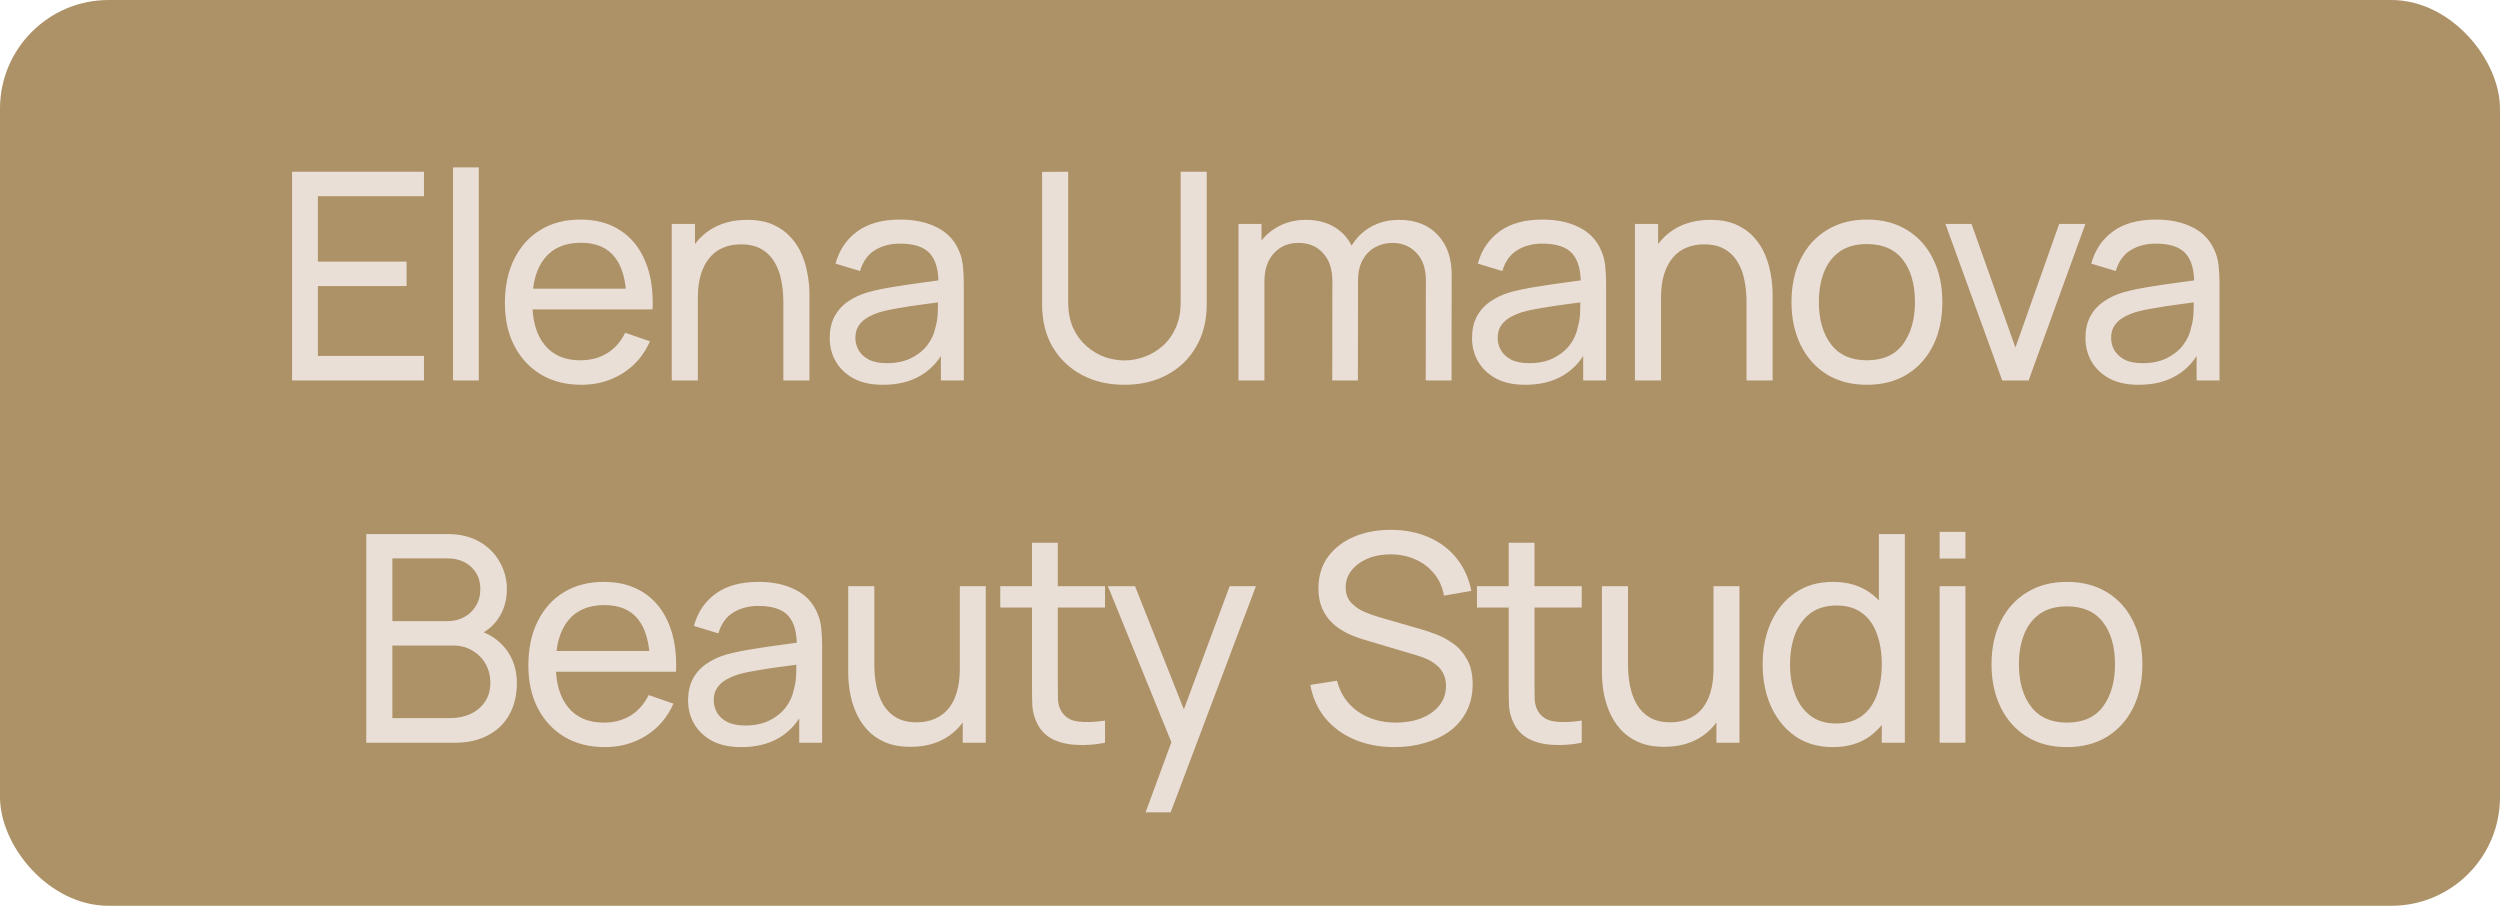 <?xml version="1.0" encoding="UTF-8"?> <svg xmlns="http://www.w3.org/2000/svg" width="138" height="50" viewBox="0 0 138 50" fill="none"><rect width="138" height="50" rx="6" fill="#AD9167"></rect><path d="M16.123 21V9.48H23.403V10.832H17.547V14.44H22.443V15.792H17.547V19.648H23.403V21H16.123ZM25.006 21V9.24H26.43V21H25.006ZM32.094 21.24C31.246 21.24 30.505 21.053 29.87 20.68C29.241 20.301 28.75 19.776 28.398 19.104C28.046 18.427 27.87 17.637 27.87 16.736C27.87 15.792 28.044 14.976 28.39 14.288C28.737 13.595 29.22 13.061 29.838 12.688C30.462 12.309 31.193 12.12 32.03 12.12C32.9 12.12 33.638 12.32 34.246 12.72C34.86 13.12 35.318 13.691 35.622 14.432C35.932 15.173 36.065 16.056 36.022 17.08H34.582V16.568C34.566 15.507 34.35 14.715 33.934 14.192C33.518 13.664 32.9 13.4 32.078 13.4C31.198 13.4 30.529 13.683 30.07 14.248C29.612 14.813 29.382 15.624 29.382 16.68C29.382 17.699 29.612 18.488 30.07 19.048C30.529 19.608 31.182 19.888 32.03 19.888C32.601 19.888 33.097 19.757 33.518 19.496C33.94 19.235 34.27 18.859 34.51 18.368L35.878 18.84C35.542 19.603 35.036 20.195 34.358 20.616C33.686 21.032 32.932 21.24 32.094 21.24ZM28.902 17.08V15.936H35.286V17.08H28.902ZM43.241 21V16.672C43.241 16.261 43.204 15.867 43.129 15.488C43.06 15.109 42.934 14.771 42.753 14.472C42.577 14.168 42.337 13.928 42.033 13.752C41.734 13.576 41.356 13.488 40.897 13.488C40.54 13.488 40.214 13.549 39.921 13.672C39.633 13.789 39.385 13.971 39.177 14.216C38.969 14.461 38.806 14.771 38.689 15.144C38.577 15.512 38.521 15.947 38.521 16.448L37.585 16.16C37.585 15.323 37.734 14.605 38.033 14.008C38.337 13.405 38.761 12.944 39.305 12.624C39.854 12.299 40.5 12.136 41.241 12.136C41.801 12.136 42.278 12.224 42.673 12.4C43.068 12.576 43.396 12.811 43.657 13.104C43.918 13.392 44.124 13.717 44.273 14.08C44.422 14.437 44.526 14.803 44.585 15.176C44.649 15.544 44.681 15.893 44.681 16.224V21H43.241ZM37.081 21V12.36H38.361V14.672H38.521V21H37.081ZM48.737 21.24C48.092 21.24 47.55 21.123 47.113 20.888C46.681 20.648 46.353 20.333 46.129 19.944C45.91 19.555 45.801 19.128 45.801 18.664C45.801 18.211 45.886 17.819 46.057 17.488C46.233 17.152 46.478 16.875 46.793 16.656C47.108 16.432 47.484 16.256 47.921 16.128C48.332 16.016 48.79 15.92 49.297 15.84C49.809 15.755 50.326 15.677 50.849 15.608C51.372 15.539 51.86 15.472 52.313 15.408L51.801 15.704C51.817 14.936 51.662 14.368 51.337 14C51.017 13.632 50.462 13.448 49.673 13.448C49.15 13.448 48.692 13.568 48.297 13.808C47.908 14.043 47.633 14.427 47.473 14.96L46.121 14.552C46.329 13.795 46.732 13.2 47.329 12.768C47.926 12.336 48.713 12.12 49.689 12.12C50.473 12.12 51.145 12.261 51.705 12.544C52.27 12.821 52.676 13.243 52.921 13.808C53.044 14.075 53.121 14.365 53.153 14.68C53.185 14.989 53.201 15.315 53.201 15.656V21H51.937V18.928L52.233 19.12C51.908 19.819 51.452 20.347 50.865 20.704C50.284 21.061 49.574 21.24 48.737 21.24ZM48.953 20.048C49.465 20.048 49.908 19.957 50.281 19.776C50.66 19.589 50.964 19.347 51.193 19.048C51.422 18.744 51.572 18.413 51.641 18.056C51.721 17.789 51.764 17.493 51.769 17.168C51.78 16.837 51.785 16.584 51.785 16.408L52.281 16.624C51.817 16.688 51.361 16.749 50.913 16.808C50.465 16.867 50.041 16.931 49.641 17C49.241 17.064 48.881 17.141 48.561 17.232C48.326 17.307 48.105 17.403 47.897 17.52C47.694 17.637 47.529 17.789 47.401 17.976C47.278 18.157 47.217 18.384 47.217 18.656C47.217 18.891 47.276 19.115 47.393 19.328C47.516 19.541 47.702 19.715 47.953 19.848C48.209 19.981 48.542 20.048 48.953 20.048ZM62.068 21.24C61.177 21.24 60.391 21.056 59.708 20.688C59.025 20.32 58.489 19.805 58.1 19.144C57.716 18.477 57.524 17.696 57.524 16.8V9.488L58.964 9.48V16.68C58.964 17.224 59.055 17.699 59.236 18.104C59.423 18.504 59.668 18.837 59.972 19.104C60.276 19.371 60.609 19.571 60.972 19.704C61.34 19.832 61.705 19.896 62.068 19.896C62.436 19.896 62.804 19.829 63.172 19.696C63.54 19.563 63.873 19.365 64.172 19.104C64.476 18.837 64.719 18.501 64.9 18.096C65.081 17.691 65.172 17.219 65.172 16.68V9.48H66.612V16.8C66.612 17.691 66.417 18.469 66.028 19.136C65.644 19.803 65.111 20.32 64.428 20.688C63.745 21.056 62.959 21.24 62.068 21.24ZM78.7 21L78.708 15.472C78.708 14.827 78.535 14.323 78.188 13.96C77.847 13.592 77.401 13.408 76.852 13.408C76.532 13.408 76.228 13.483 75.94 13.632C75.652 13.776 75.418 14.005 75.236 14.32C75.055 14.629 74.964 15.027 74.964 15.512L74.212 15.208C74.201 14.595 74.327 14.059 74.588 13.6C74.855 13.136 75.218 12.776 75.676 12.52C76.135 12.264 76.652 12.136 77.228 12.136C78.129 12.136 78.839 12.411 79.356 12.96C79.874 13.504 80.132 14.237 80.132 15.16L80.124 21H78.7ZM68.364 21V12.36H69.636V14.672H69.796V21H68.364ZM73.54 21L73.548 15.528C73.548 14.867 73.377 14.349 73.036 13.976C72.695 13.597 72.242 13.408 71.676 13.408C71.116 13.408 70.663 13.6 70.316 13.984C69.969 14.368 69.796 14.877 69.796 15.512L69.044 15.064C69.044 14.504 69.177 14.003 69.444 13.56C69.711 13.117 70.073 12.771 70.532 12.52C70.991 12.264 71.511 12.136 72.092 12.136C72.674 12.136 73.18 12.259 73.612 12.504C74.044 12.749 74.377 13.101 74.612 13.56C74.847 14.013 74.964 14.555 74.964 15.184L74.956 21H73.54ZM84.192 21.24C83.547 21.24 83.005 21.123 82.568 20.888C82.136 20.648 81.808 20.333 81.584 19.944C81.365 19.555 81.256 19.128 81.256 18.664C81.256 18.211 81.341 17.819 81.512 17.488C81.688 17.152 81.933 16.875 82.248 16.656C82.563 16.432 82.939 16.256 83.376 16.128C83.787 16.016 84.245 15.92 84.752 15.84C85.264 15.755 85.781 15.677 86.304 15.608C86.827 15.539 87.315 15.472 87.768 15.408L87.256 15.704C87.272 14.936 87.117 14.368 86.792 14C86.472 13.632 85.917 13.448 85.128 13.448C84.605 13.448 84.147 13.568 83.752 13.808C83.363 14.043 83.088 14.427 82.928 14.96L81.576 14.552C81.784 13.795 82.187 13.2 82.784 12.768C83.381 12.336 84.168 12.12 85.144 12.12C85.928 12.12 86.6 12.261 87.16 12.544C87.725 12.821 88.131 13.243 88.376 13.808C88.499 14.075 88.576 14.365 88.608 14.68C88.64 14.989 88.656 15.315 88.656 15.656V21H87.392V18.928L87.688 19.12C87.363 19.819 86.907 20.347 86.32 20.704C85.739 21.061 85.029 21.24 84.192 21.24ZM84.408 20.048C84.92 20.048 85.363 19.957 85.736 19.776C86.115 19.589 86.419 19.347 86.648 19.048C86.877 18.744 87.027 18.413 87.096 18.056C87.176 17.789 87.219 17.493 87.224 17.168C87.235 16.837 87.24 16.584 87.24 16.408L87.736 16.624C87.272 16.688 86.816 16.749 86.368 16.808C85.92 16.867 85.496 16.931 85.096 17C84.696 17.064 84.336 17.141 84.016 17.232C83.781 17.307 83.56 17.403 83.352 17.52C83.149 17.637 82.984 17.789 82.856 17.976C82.733 18.157 82.672 18.384 82.672 18.656C82.672 18.891 82.731 19.115 82.848 19.328C82.971 19.541 83.157 19.715 83.408 19.848C83.664 19.981 83.997 20.048 84.408 20.048ZM96.408 21V16.672C96.408 16.261 96.371 15.867 96.296 15.488C96.227 15.109 96.101 14.771 95.92 14.472C95.744 14.168 95.504 13.928 95.2 13.752C94.901 13.576 94.523 13.488 94.064 13.488C93.707 13.488 93.381 13.549 93.088 13.672C92.8 13.789 92.552 13.971 92.344 14.216C92.136 14.461 91.973 14.771 91.856 15.144C91.744 15.512 91.688 15.947 91.688 16.448L90.752 16.16C90.752 15.323 90.901 14.605 91.2 14.008C91.504 13.405 91.928 12.944 92.472 12.624C93.021 12.299 93.667 12.136 94.408 12.136C94.968 12.136 95.445 12.224 95.84 12.4C96.235 12.576 96.563 12.811 96.824 13.104C97.085 13.392 97.291 13.717 97.44 14.08C97.589 14.437 97.693 14.803 97.752 15.176C97.816 15.544 97.848 15.893 97.848 16.224V21H96.408ZM90.248 21V12.36H91.528V14.672H91.688V21H90.248ZM103.05 21.24C102.191 21.24 101.45 21.045 100.826 20.656C100.207 20.267 99.73 19.728 99.394 19.04C99.058 18.352 98.89 17.563 98.89 16.672C98.89 15.765 99.06 14.971 99.402 14.288C99.743 13.605 100.226 13.075 100.85 12.696C101.474 12.312 102.207 12.12 103.05 12.12C103.914 12.12 104.658 12.315 105.282 12.704C105.906 13.088 106.383 13.624 106.714 14.312C107.05 14.995 107.218 15.781 107.218 16.672C107.218 17.573 107.05 18.368 106.714 19.056C106.378 19.739 105.898 20.275 105.274 20.664C104.65 21.048 103.908 21.24 103.05 21.24ZM103.05 19.888C103.946 19.888 104.612 19.589 105.05 18.992C105.487 18.395 105.706 17.621 105.706 16.672C105.706 15.696 105.484 14.92 105.042 14.344C104.599 13.763 103.935 13.472 103.05 13.472C102.447 13.472 101.951 13.608 101.562 13.88C101.172 14.152 100.882 14.528 100.69 15.008C100.498 15.488 100.402 16.043 100.402 16.672C100.402 17.643 100.626 18.421 101.074 19.008C101.522 19.595 102.18 19.888 103.05 19.888ZM110.523 21L107.387 12.36H108.827L111.251 19.184L113.667 12.36H115.115L111.979 21H110.523ZM118.053 21.24C117.408 21.24 116.867 21.123 116.429 20.888C115.997 20.648 115.669 20.333 115.445 19.944C115.227 19.555 115.117 19.128 115.117 18.664C115.117 18.211 115.203 17.819 115.373 17.488C115.549 17.152 115.795 16.875 116.109 16.656C116.424 16.432 116.8 16.256 117.237 16.128C117.648 16.016 118.107 15.92 118.613 15.84C119.125 15.755 119.643 15.677 120.165 15.608C120.688 15.539 121.176 15.472 121.629 15.408L121.117 15.704C121.133 14.936 120.979 14.368 120.653 14C120.333 13.632 119.779 13.448 118.989 13.448C118.467 13.448 118.008 13.568 117.613 13.808C117.224 14.043 116.949 14.427 116.789 14.96L115.437 14.552C115.645 13.795 116.048 13.2 116.645 12.768C117.243 12.336 118.029 12.12 119.005 12.12C119.789 12.12 120.461 12.261 121.021 12.544C121.587 12.821 121.992 13.243 122.237 13.808C122.36 14.075 122.437 14.365 122.469 14.68C122.501 14.989 122.517 15.315 122.517 15.656V21H121.253V18.928L121.549 19.12C121.224 19.819 120.768 20.347 120.181 20.704C119.6 21.061 118.891 21.24 118.053 21.24ZM118.269 20.048C118.781 20.048 119.224 19.957 119.597 19.776C119.976 19.589 120.28 19.347 120.509 19.048C120.739 18.744 120.888 18.413 120.957 18.056C121.037 17.789 121.08 17.493 121.085 17.168C121.096 16.837 121.101 16.584 121.101 16.408L121.597 16.624C121.133 16.688 120.677 16.749 120.229 16.808C119.781 16.867 119.357 16.931 118.957 17C118.557 17.064 118.197 17.141 117.877 17.232C117.643 17.307 117.421 17.403 117.213 17.52C117.011 17.637 116.845 17.789 116.717 17.976C116.595 18.157 116.533 18.384 116.533 18.656C116.533 18.891 116.592 19.115 116.709 19.328C116.832 19.541 117.019 19.715 117.269 19.848C117.525 19.981 117.859 20.048 118.269 20.048ZM20.219 41V29.48H24.707C25.395 29.48 25.981 29.621 26.467 29.904C26.957 30.187 27.331 30.56 27.587 31.024C27.848 31.483 27.979 31.979 27.979 32.512C27.979 33.136 27.819 33.683 27.499 34.152C27.179 34.621 26.747 34.944 26.203 35.12L26.187 34.728C26.928 34.925 27.504 35.288 27.915 35.816C28.325 36.344 28.531 36.973 28.531 37.704C28.531 38.376 28.392 38.957 28.115 39.448C27.843 39.939 27.448 40.32 26.931 40.592C26.419 40.864 25.811 41 25.107 41H20.219ZM21.659 39.64H24.835C25.261 39.64 25.643 39.563 25.979 39.408C26.315 39.248 26.579 39.024 26.771 38.736C26.968 38.448 27.067 38.101 27.067 37.696C27.067 37.307 26.979 36.957 26.803 36.648C26.632 36.339 26.389 36.093 26.075 35.912C25.765 35.725 25.405 35.632 24.995 35.632H21.659V39.64ZM21.659 34.288H24.691C25.032 34.288 25.339 34.216 25.611 34.072C25.888 33.923 26.107 33.715 26.267 33.448C26.432 33.181 26.515 32.869 26.515 32.512C26.515 32.016 26.347 31.611 26.011 31.296C25.675 30.981 25.235 30.824 24.691 30.824H21.659V34.288ZM33.389 41.24C32.541 41.24 31.8 41.053 31.165 40.68C30.536 40.301 30.045 39.776 29.693 39.104C29.341 38.427 29.165 37.637 29.165 36.736C29.165 35.792 29.338 34.976 29.685 34.288C30.032 33.595 30.514 33.061 31.133 32.688C31.757 32.309 32.488 32.12 33.325 32.12C34.194 32.12 34.933 32.32 35.541 32.72C36.154 33.12 36.613 33.691 36.917 34.432C37.226 35.173 37.36 36.056 37.317 37.08H35.877V36.568C35.861 35.507 35.645 34.715 35.229 34.192C34.813 33.664 34.194 33.4 33.373 33.4C32.493 33.4 31.824 33.683 31.365 34.248C30.906 34.813 30.677 35.624 30.677 36.68C30.677 37.699 30.906 38.488 31.365 39.048C31.824 39.608 32.477 39.888 33.325 39.888C33.896 39.888 34.392 39.757 34.813 39.496C35.234 39.235 35.565 38.859 35.805 38.368L37.173 38.84C36.837 39.603 36.33 40.195 35.653 40.616C34.981 41.032 34.226 41.24 33.389 41.24ZM30.197 37.08V35.936H36.581V37.08H30.197ZM40.918 41.24C40.273 41.24 39.731 41.123 39.294 40.888C38.862 40.648 38.534 40.333 38.31 39.944C38.091 39.555 37.982 39.128 37.982 38.664C37.982 38.211 38.067 37.819 38.238 37.488C38.414 37.152 38.659 36.875 38.974 36.656C39.288 36.432 39.664 36.256 40.102 36.128C40.513 36.016 40.971 35.92 41.478 35.84C41.99 35.755 42.507 35.677 43.03 35.608C43.553 35.539 44.041 35.472 44.494 35.408L43.982 35.704C43.998 34.936 43.843 34.368 43.518 34C43.198 33.632 42.643 33.448 41.854 33.448C41.331 33.448 40.873 33.568 40.478 33.808C40.089 34.043 39.814 34.427 39.654 34.96L38.302 34.552C38.51 33.795 38.913 33.2 39.51 32.768C40.107 32.336 40.894 32.12 41.87 32.12C42.654 32.12 43.326 32.261 43.886 32.544C44.451 32.821 44.856 33.243 45.102 33.808C45.224 34.075 45.302 34.365 45.334 34.68C45.366 34.989 45.382 35.315 45.382 35.656V41H44.118V38.928L44.414 39.12C44.089 39.819 43.633 40.347 43.046 40.704C42.465 41.061 41.755 41.24 40.918 41.24ZM41.134 40.048C41.646 40.048 42.089 39.957 42.462 39.776C42.84 39.589 43.145 39.347 43.374 39.048C43.603 38.744 43.752 38.413 43.822 38.056C43.902 37.789 43.944 37.493 43.95 37.168C43.961 36.837 43.966 36.584 43.966 36.408L44.462 36.624C43.998 36.688 43.542 36.749 43.094 36.808C42.646 36.867 42.222 36.931 41.822 37C41.422 37.064 41.062 37.141 40.742 37.232C40.507 37.307 40.286 37.403 40.078 37.52C39.875 37.637 39.71 37.789 39.582 37.976C39.459 38.157 39.398 38.384 39.398 38.656C39.398 38.891 39.456 39.115 39.574 39.328C39.697 39.541 39.883 39.715 40.134 39.848C40.39 39.981 40.723 40.048 41.134 40.048ZM50.262 41.224C49.707 41.224 49.23 41.136 48.83 40.96C48.435 40.784 48.107 40.549 47.846 40.256C47.584 39.963 47.379 39.637 47.23 39.28C47.081 38.923 46.974 38.557 46.91 38.184C46.851 37.811 46.822 37.461 46.822 37.136V32.36H48.262V36.688C48.262 37.093 48.299 37.485 48.374 37.864C48.449 38.243 48.574 38.584 48.75 38.888C48.931 39.192 49.171 39.432 49.47 39.608C49.774 39.784 50.153 39.872 50.606 39.872C50.963 39.872 51.288 39.811 51.582 39.688C51.875 39.565 52.126 39.384 52.334 39.144C52.542 38.899 52.702 38.589 52.814 38.216C52.926 37.843 52.982 37.408 52.982 36.912L53.918 37.2C53.918 38.032 53.766 38.749 53.462 39.352C53.163 39.955 52.739 40.419 52.19 40.744C51.646 41.064 51.003 41.224 50.262 41.224ZM53.142 41V38.688H52.982V32.36H54.414V41H53.142ZM60.998 41C60.486 41.101 59.979 41.141 59.478 41.12C58.982 41.104 58.539 41.005 58.15 40.824C57.76 40.637 57.464 40.349 57.262 39.96C57.091 39.619 56.998 39.275 56.982 38.928C56.971 38.576 56.966 38.179 56.966 37.736V29.96H58.39V37.672C58.39 38.024 58.392 38.325 58.398 38.576C58.408 38.827 58.464 39.043 58.566 39.224C58.758 39.565 59.062 39.765 59.478 39.824C59.899 39.883 60.406 39.867 60.998 39.776V41ZM55.214 33.536V32.36H60.998V33.536H55.214ZM63.237 44.84L64.909 40.296L64.933 41.64L61.157 32.36H62.654L65.614 39.824H65.102L67.877 32.36H69.326L64.621 44.84H63.237ZM76.978 41.24C76.162 41.24 75.426 41.101 74.77 40.824C74.119 40.547 73.581 40.152 73.154 39.64C72.733 39.123 72.458 38.512 72.33 37.808L73.802 37.576C73.989 38.301 74.375 38.869 74.962 39.28C75.554 39.685 76.25 39.888 77.05 39.888C77.567 39.888 78.034 39.808 78.45 39.648C78.871 39.483 79.205 39.248 79.45 38.944C79.695 38.64 79.818 38.28 79.818 37.864C79.818 37.608 79.773 37.389 79.682 37.208C79.597 37.021 79.477 36.864 79.322 36.736C79.173 36.603 79.002 36.491 78.81 36.4C78.618 36.309 78.418 36.235 78.21 36.176L75.274 35.304C74.954 35.208 74.645 35.088 74.346 34.944C74.047 34.795 73.781 34.611 73.546 34.392C73.311 34.168 73.125 33.901 72.986 33.592C72.847 33.277 72.778 32.907 72.778 32.48C72.778 31.797 72.954 31.216 73.306 30.736C73.663 30.251 74.146 29.88 74.754 29.624C75.362 29.368 76.047 29.243 76.81 29.248C77.583 29.253 78.274 29.392 78.882 29.664C79.495 29.931 80.002 30.315 80.402 30.816C80.807 31.317 81.079 31.917 81.218 32.616L79.706 32.88C79.626 32.411 79.447 32.008 79.17 31.672C78.898 31.331 78.557 31.069 78.146 30.888C77.735 30.701 77.285 30.605 76.794 30.6C76.325 30.595 75.901 30.669 75.522 30.824C75.143 30.979 74.842 31.195 74.618 31.472C74.394 31.744 74.282 32.059 74.282 32.416C74.282 32.768 74.383 33.053 74.586 33.272C74.789 33.485 75.037 33.656 75.33 33.784C75.629 33.907 75.919 34.008 76.202 34.088L78.394 34.72C78.645 34.789 78.933 34.885 79.258 35.008C79.589 35.131 79.909 35.304 80.218 35.528C80.527 35.747 80.783 36.04 80.986 36.408C81.189 36.771 81.29 37.229 81.29 37.784C81.29 38.339 81.178 38.832 80.954 39.264C80.735 39.696 80.429 40.059 80.034 40.352C79.639 40.64 79.181 40.859 78.658 41.008C78.135 41.163 77.575 41.24 76.978 41.24ZM87.312 41C86.8 41.101 86.293 41.141 85.792 41.12C85.296 41.104 84.853 41.005 84.464 40.824C84.075 40.637 83.779 40.349 83.576 39.96C83.406 39.619 83.312 39.275 83.296 38.928C83.285 38.576 83.28 38.179 83.28 37.736V29.96H84.704V37.672C84.704 38.024 84.707 38.325 84.712 38.576C84.723 38.827 84.779 39.043 84.88 39.224C85.072 39.565 85.376 39.765 85.792 39.824C86.213 39.883 86.72 39.867 87.312 39.776V41ZM81.528 33.536V32.36H87.312V33.536H81.528ZM91.866 41.224C91.312 41.224 90.834 41.136 90.434 40.96C90.04 40.784 89.712 40.549 89.45 40.256C89.189 39.963 88.984 39.637 88.834 39.28C88.685 38.923 88.578 38.557 88.514 38.184C88.456 37.811 88.426 37.461 88.426 37.136V32.36H89.866V36.688C89.866 37.093 89.904 37.485 89.978 37.864C90.053 38.243 90.178 38.584 90.354 38.888C90.536 39.192 90.776 39.432 91.074 39.608C91.378 39.784 91.757 39.872 92.21 39.872C92.568 39.872 92.893 39.811 93.186 39.688C93.48 39.565 93.73 39.384 93.938 39.144C94.146 38.899 94.306 38.589 94.418 38.216C94.53 37.843 94.586 37.408 94.586 36.912L95.522 37.2C95.522 38.032 95.37 38.749 95.066 39.352C94.768 39.955 94.344 40.419 93.794 40.744C93.25 41.064 92.608 41.224 91.866 41.224ZM94.746 41V38.688H94.586V32.36H96.018V41H94.746ZM101.17 41.24C100.365 41.24 99.674 41.04 99.098 40.64C98.522 40.235 98.077 39.688 97.762 39C97.453 38.312 97.298 37.536 97.298 36.672C97.298 35.808 97.453 35.032 97.762 34.344C98.077 33.656 98.522 33.115 99.098 32.72C99.674 32.32 100.362 32.12 101.162 32.12C101.978 32.12 102.663 32.317 103.218 32.712C103.773 33.107 104.191 33.648 104.474 34.336C104.762 35.024 104.906 35.803 104.906 36.672C104.906 37.531 104.762 38.307 104.474 39C104.191 39.688 103.773 40.235 103.218 40.64C102.663 41.04 101.981 41.24 101.17 41.24ZM101.346 39.936C101.927 39.936 102.405 39.797 102.778 39.52C103.151 39.237 103.426 38.851 103.602 38.36C103.783 37.864 103.874 37.301 103.874 36.672C103.874 36.032 103.783 35.469 103.602 34.984C103.426 34.493 103.154 34.112 102.786 33.84C102.418 33.563 101.951 33.424 101.386 33.424C100.799 33.424 100.314 33.568 99.93 33.856C99.552 34.144 99.269 34.533 99.082 35.024C98.901 35.515 98.81 36.064 98.81 36.672C98.81 37.285 98.903 37.84 99.09 38.336C99.277 38.827 99.557 39.216 99.93 39.504C100.309 39.792 100.781 39.936 101.346 39.936ZM103.874 41V34.64H103.714V29.48H105.146V41H103.874ZM107.068 30.832V29.36H108.492V30.832H107.068ZM107.068 41V32.36H108.492V41H107.068ZM114.092 41.24C113.233 41.24 112.492 41.045 111.868 40.656C111.249 40.267 110.772 39.728 110.436 39.04C110.1 38.352 109.932 37.563 109.932 36.672C109.932 35.765 110.103 34.971 110.444 34.288C110.785 33.605 111.268 33.075 111.892 32.696C112.516 32.312 113.249 32.12 114.092 32.12C114.956 32.12 115.7 32.315 116.324 32.704C116.948 33.088 117.425 33.624 117.756 34.312C118.092 34.995 118.26 35.781 118.26 36.672C118.26 37.573 118.092 38.368 117.756 39.056C117.42 39.739 116.94 40.275 116.316 40.664C115.692 41.048 114.951 41.24 114.092 41.24ZM114.092 39.888C114.988 39.888 115.655 39.589 116.092 38.992C116.529 38.395 116.748 37.621 116.748 36.672C116.748 35.696 116.527 34.92 116.084 34.344C115.641 33.763 114.977 33.472 114.092 33.472C113.489 33.472 112.993 33.608 112.604 33.88C112.215 34.152 111.924 34.528 111.732 35.008C111.54 35.488 111.444 36.043 111.444 36.672C111.444 37.643 111.668 38.421 112.116 39.008C112.564 39.595 113.223 39.888 114.092 39.888Z" fill="#EADFD7"></path></svg> 